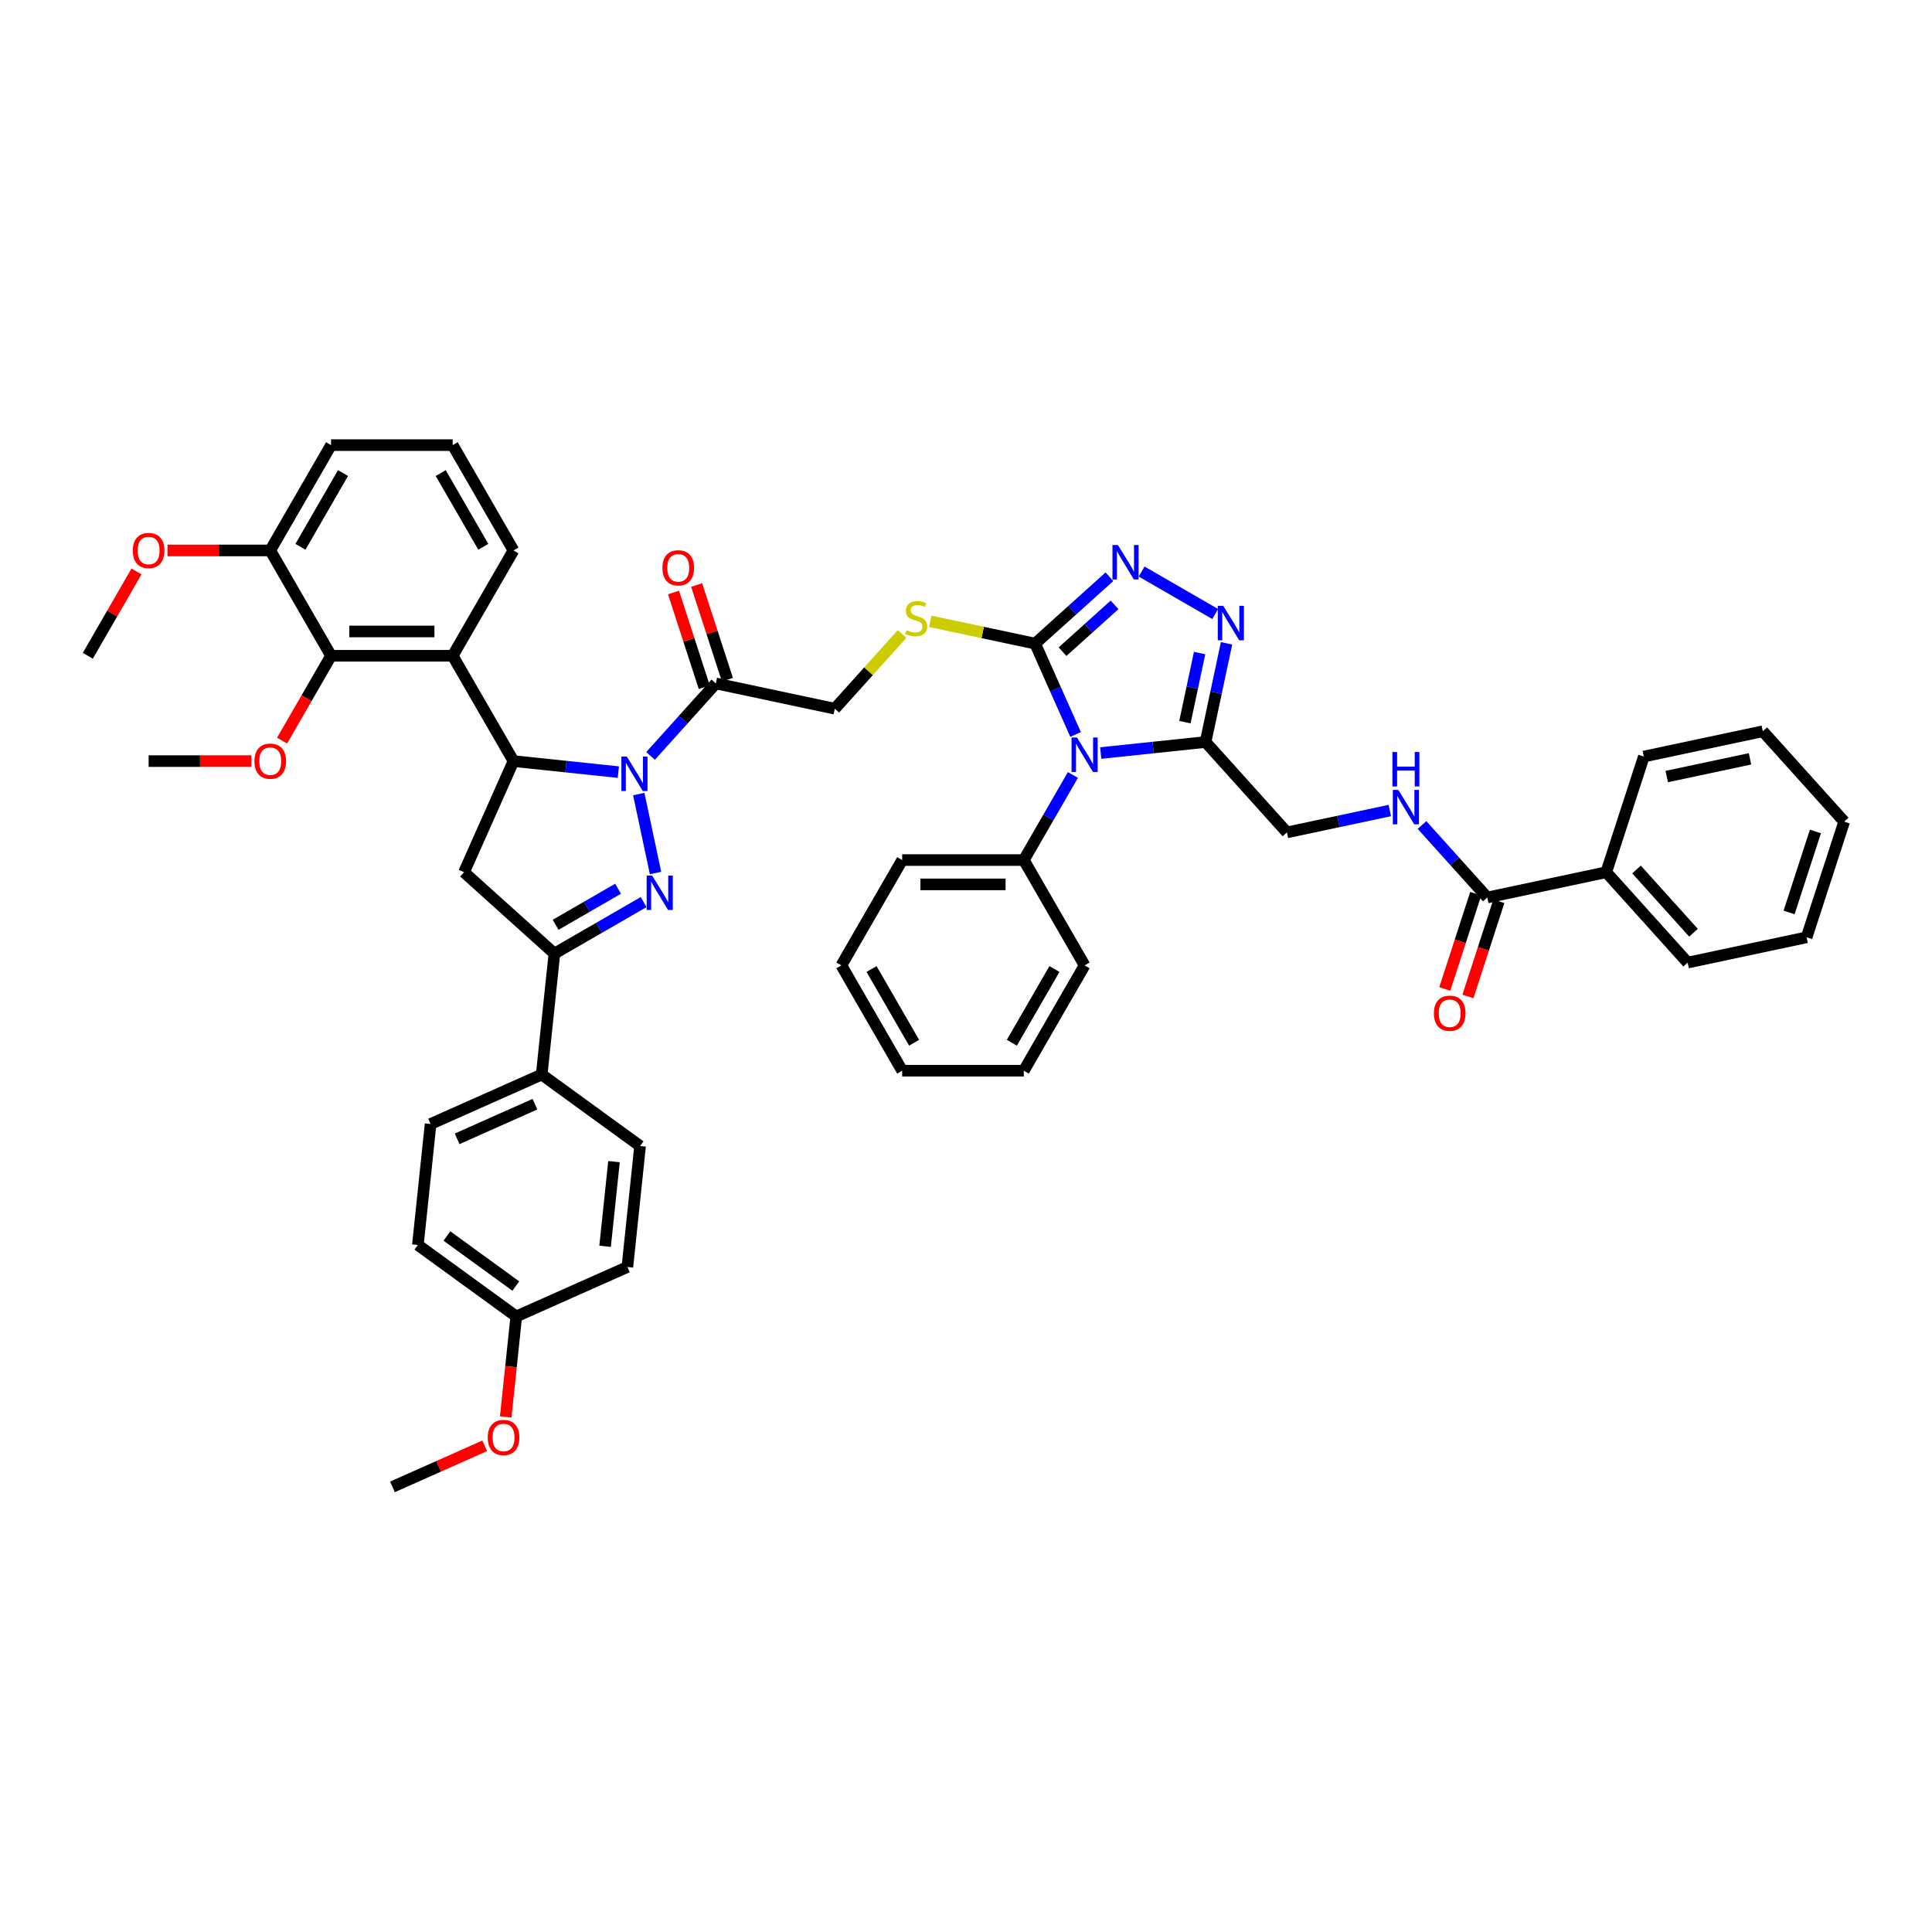 <?xml version='1.0' encoding='iso-8859-1'?>
<svg version='1.1' baseProfile='full'
              xmlns='http://www.w3.org/2000/svg'
                      xmlns:rdkit='http://www.rdkit.org/xml'
                      xmlns:xlink='http://www.w3.org/1999/xlink'
                  xml:space='preserve'
width='1000px' height='1000px' viewBox='0 0 1000 1000'>
<!-- END OF HEADER -->
<rect style='opacity:1.0;fill:#FFFFFF;stroke:none' width='1000' height='1000' x='0' y='0'> </rect>
<path class='bond-0' d='M 330.62,411.013 L 339.306,451.881' style='fill:none;fill-rule:evenodd;stroke:#0000FF;stroke-width:6px;stroke-linecap:butt;stroke-linejoin:miter;stroke-opacity:1' />
<path class='bond-2' d='M 320.056,399.649 L 292.92,396.797' style='fill:none;fill-rule:evenodd;stroke:#0000FF;stroke-width:6px;stroke-linecap:butt;stroke-linejoin:miter;stroke-opacity:1' />
<path class='bond-2' d='M 292.92,396.797 L 265.784,393.945' style='fill:none;fill-rule:evenodd;stroke:#000000;stroke-width:6px;stroke-linecap:butt;stroke-linejoin:miter;stroke-opacity:1' />
<path class='bond-10' d='M 336.725,391.269 L 353.619,372.506' style='fill:none;fill-rule:evenodd;stroke:#0000FF;stroke-width:6px;stroke-linecap:butt;stroke-linejoin:miter;stroke-opacity:1' />
<path class='bond-10' d='M 353.619,372.506 L 370.513,353.744' style='fill:none;fill-rule:evenodd;stroke:#000000;stroke-width:6px;stroke-linecap:butt;stroke-linejoin:miter;stroke-opacity:1' />
<path class='bond-7' d='M 333.144,466.913 L 310.053,480.245' style='fill:none;fill-rule:evenodd;stroke:#0000FF;stroke-width:6px;stroke-linecap:butt;stroke-linejoin:miter;stroke-opacity:1' />
<path class='bond-7' d='M 310.053,480.245 L 286.961,493.577' style='fill:none;fill-rule:evenodd;stroke:#000000;stroke-width:6px;stroke-linecap:butt;stroke-linejoin:miter;stroke-opacity:1' />
<path class='bond-7' d='M 319.921,460.009 L 303.757,469.341' style='fill:none;fill-rule:evenodd;stroke:#0000FF;stroke-width:6px;stroke-linecap:butt;stroke-linejoin:miter;stroke-opacity:1' />
<path class='bond-7' d='M 303.757,469.341 L 287.594,478.674' style='fill:none;fill-rule:evenodd;stroke:#000000;stroke-width:6px;stroke-linecap:butt;stroke-linejoin:miter;stroke-opacity:1' />
<path class='bond-1' d='M 556.722,380.159 L 546.254,356.649' style='fill:none;fill-rule:evenodd;stroke:#0000FF;stroke-width:6px;stroke-linecap:butt;stroke-linejoin:miter;stroke-opacity:1' />
<path class='bond-1' d='M 546.254,356.649 L 535.787,333.138' style='fill:none;fill-rule:evenodd;stroke:#000000;stroke-width:6px;stroke-linecap:butt;stroke-linejoin:miter;stroke-opacity:1' />
<path class='bond-4' d='M 569.726,389.771 L 596.862,386.919' style='fill:none;fill-rule:evenodd;stroke:#0000FF;stroke-width:6px;stroke-linecap:butt;stroke-linejoin:miter;stroke-opacity:1' />
<path class='bond-4' d='M 596.862,386.919 L 623.998,384.067' style='fill:none;fill-rule:evenodd;stroke:#000000;stroke-width:6px;stroke-linecap:butt;stroke-linejoin:miter;stroke-opacity:1' />
<path class='bond-15' d='M 555.336,401.135 L 542.626,423.15' style='fill:none;fill-rule:evenodd;stroke:#0000FF;stroke-width:6px;stroke-linecap:butt;stroke-linejoin:miter;stroke-opacity:1' />
<path class='bond-15' d='M 542.626,423.15 L 529.916,445.164' style='fill:none;fill-rule:evenodd;stroke:#000000;stroke-width:6px;stroke-linecap:butt;stroke-linejoin:miter;stroke-opacity:1' />
<path class='bond-8' d='M 265.784,393.945 L 234.308,339.428' style='fill:none;fill-rule:evenodd;stroke:#000000;stroke-width:6px;stroke-linecap:butt;stroke-linejoin:miter;stroke-opacity:1' />
<path class='bond-9' d='M 265.784,393.945 L 240.179,451.454' style='fill:none;fill-rule:evenodd;stroke:#000000;stroke-width:6px;stroke-linecap:butt;stroke-linejoin:miter;stroke-opacity:1' />
<path class='bond-3' d='M 535.787,333.138 L 508.644,327.369' style='fill:none;fill-rule:evenodd;stroke:#000000;stroke-width:6px;stroke-linecap:butt;stroke-linejoin:miter;stroke-opacity:1' />
<path class='bond-3' d='M 508.644,327.369 L 481.501,321.599' style='fill:none;fill-rule:evenodd;stroke:#CCCC00;stroke-width:6px;stroke-linecap:butt;stroke-linejoin:miter;stroke-opacity:1' />
<path class='bond-5' d='M 535.787,333.138 L 555.01,315.829' style='fill:none;fill-rule:evenodd;stroke:#000000;stroke-width:6px;stroke-linecap:butt;stroke-linejoin:miter;stroke-opacity:1' />
<path class='bond-5' d='M 555.01,315.829 L 574.234,298.52' style='fill:none;fill-rule:evenodd;stroke:#0000FF;stroke-width:6px;stroke-linecap:butt;stroke-linejoin:miter;stroke-opacity:1' />
<path class='bond-5' d='M 549.978,337.302 L 563.435,325.186' style='fill:none;fill-rule:evenodd;stroke:#000000;stroke-width:6px;stroke-linecap:butt;stroke-linejoin:miter;stroke-opacity:1' />
<path class='bond-5' d='M 563.435,325.186 L 576.891,313.069' style='fill:none;fill-rule:evenodd;stroke:#0000FF;stroke-width:6px;stroke-linecap:butt;stroke-linejoin:miter;stroke-opacity:1' />
<path class='bond-17' d='M 623.998,384.067 L 666.12,430.849' style='fill:none;fill-rule:evenodd;stroke:#000000;stroke-width:6px;stroke-linecap:butt;stroke-linejoin:miter;stroke-opacity:1' />
<path class='bond-50' d='M 623.998,384.067 L 629.427,358.523' style='fill:none;fill-rule:evenodd;stroke:#000000;stroke-width:6px;stroke-linecap:butt;stroke-linejoin:miter;stroke-opacity:1' />
<path class='bond-50' d='M 629.427,358.523 L 634.857,332.979' style='fill:none;fill-rule:evenodd;stroke:#0000FF;stroke-width:6px;stroke-linecap:butt;stroke-linejoin:miter;stroke-opacity:1' />
<path class='bond-50' d='M 613.312,373.786 L 617.112,355.905' style='fill:none;fill-rule:evenodd;stroke:#000000;stroke-width:6px;stroke-linecap:butt;stroke-linejoin:miter;stroke-opacity:1' />
<path class='bond-50' d='M 617.112,355.905 L 620.913,338.024' style='fill:none;fill-rule:evenodd;stroke:#0000FF;stroke-width:6px;stroke-linecap:butt;stroke-linejoin:miter;stroke-opacity:1' />
<path class='bond-6' d='M 590.903,295.828 L 628.992,317.818' style='fill:none;fill-rule:evenodd;stroke:#0000FF;stroke-width:6px;stroke-linecap:butt;stroke-linejoin:miter;stroke-opacity:1' />
<path class='bond-16' d='M 286.961,493.577 L 280.381,556.183' style='fill:none;fill-rule:evenodd;stroke:#000000;stroke-width:6px;stroke-linecap:butt;stroke-linejoin:miter;stroke-opacity:1' />
<path class='bond-47' d='M 286.961,493.577 L 240.179,451.454' style='fill:none;fill-rule:evenodd;stroke:#000000;stroke-width:6px;stroke-linecap:butt;stroke-linejoin:miter;stroke-opacity:1' />
<path class='bond-11' d='M 234.308,339.428 L 171.357,339.428' style='fill:none;fill-rule:evenodd;stroke:#000000;stroke-width:6px;stroke-linecap:butt;stroke-linejoin:miter;stroke-opacity:1' />
<path class='bond-11' d='M 224.866,326.838 L 180.8,326.838' style='fill:none;fill-rule:evenodd;stroke:#000000;stroke-width:6px;stroke-linecap:butt;stroke-linejoin:miter;stroke-opacity:1' />
<path class='bond-26' d='M 234.308,339.428 L 265.784,284.91' style='fill:none;fill-rule:evenodd;stroke:#000000;stroke-width:6px;stroke-linecap:butt;stroke-linejoin:miter;stroke-opacity:1' />
<path class='bond-18' d='M 370.513,353.744 L 432.089,366.832' style='fill:none;fill-rule:evenodd;stroke:#000000;stroke-width:6px;stroke-linecap:butt;stroke-linejoin:miter;stroke-opacity:1' />
<path class='bond-19' d='M 376.5,351.798 L 368.539,327.296' style='fill:none;fill-rule:evenodd;stroke:#000000;stroke-width:6px;stroke-linecap:butt;stroke-linejoin:miter;stroke-opacity:1' />
<path class='bond-19' d='M 368.539,327.296 L 360.577,302.793' style='fill:none;fill-rule:evenodd;stroke:#FF0000;stroke-width:6px;stroke-linecap:butt;stroke-linejoin:miter;stroke-opacity:1' />
<path class='bond-19' d='M 364.526,355.689 L 356.565,331.186' style='fill:none;fill-rule:evenodd;stroke:#000000;stroke-width:6px;stroke-linecap:butt;stroke-linejoin:miter;stroke-opacity:1' />
<path class='bond-19' d='M 356.565,331.186 L 348.603,306.684' style='fill:none;fill-rule:evenodd;stroke:#FF0000;stroke-width:6px;stroke-linecap:butt;stroke-linejoin:miter;stroke-opacity:1' />
<path class='bond-20' d='M 171.357,339.428 L 139.881,284.91' style='fill:none;fill-rule:evenodd;stroke:#000000;stroke-width:6px;stroke-linecap:butt;stroke-linejoin:miter;stroke-opacity:1' />
<path class='bond-25' d='M 171.357,339.428 L 158.676,361.392' style='fill:none;fill-rule:evenodd;stroke:#000000;stroke-width:6px;stroke-linecap:butt;stroke-linejoin:miter;stroke-opacity:1' />
<path class='bond-25' d='M 158.676,361.392 L 145.995,383.357' style='fill:none;fill-rule:evenodd;stroke:#FF0000;stroke-width:6px;stroke-linecap:butt;stroke-linejoin:miter;stroke-opacity:1' />
<path class='bond-12' d='M 769.819,464.542 L 752.925,445.78' style='fill:none;fill-rule:evenodd;stroke:#000000;stroke-width:6px;stroke-linecap:butt;stroke-linejoin:miter;stroke-opacity:1' />
<path class='bond-12' d='M 752.925,445.78 L 736.031,427.017' style='fill:none;fill-rule:evenodd;stroke:#0000FF;stroke-width:6px;stroke-linecap:butt;stroke-linejoin:miter;stroke-opacity:1' />
<path class='bond-21' d='M 763.832,462.597 L 755.825,487.238' style='fill:none;fill-rule:evenodd;stroke:#000000;stroke-width:6px;stroke-linecap:butt;stroke-linejoin:miter;stroke-opacity:1' />
<path class='bond-21' d='M 755.825,487.238 L 747.819,511.879' style='fill:none;fill-rule:evenodd;stroke:#FF0000;stroke-width:6px;stroke-linecap:butt;stroke-linejoin:miter;stroke-opacity:1' />
<path class='bond-21' d='M 775.806,466.488 L 767.799,491.129' style='fill:none;fill-rule:evenodd;stroke:#000000;stroke-width:6px;stroke-linecap:butt;stroke-linejoin:miter;stroke-opacity:1' />
<path class='bond-21' d='M 767.799,491.129 L 759.793,515.769' style='fill:none;fill-rule:evenodd;stroke:#FF0000;stroke-width:6px;stroke-linecap:butt;stroke-linejoin:miter;stroke-opacity:1' />
<path class='bond-22' d='M 769.819,464.542 L 831.394,451.454' style='fill:none;fill-rule:evenodd;stroke:#000000;stroke-width:6px;stroke-linecap:butt;stroke-linejoin:miter;stroke-opacity:1' />
<path class='bond-13' d='M 466.921,328.146 L 449.505,347.489' style='fill:none;fill-rule:evenodd;stroke:#CCCC00;stroke-width:6px;stroke-linecap:butt;stroke-linejoin:miter;stroke-opacity:1' />
<path class='bond-13' d='M 449.505,347.489 L 432.089,366.832' style='fill:none;fill-rule:evenodd;stroke:#000000;stroke-width:6px;stroke-linecap:butt;stroke-linejoin:miter;stroke-opacity:1' />
<path class='bond-14' d='M 719.361,419.532 L 692.741,425.19' style='fill:none;fill-rule:evenodd;stroke:#0000FF;stroke-width:6px;stroke-linecap:butt;stroke-linejoin:miter;stroke-opacity:1' />
<path class='bond-14' d='M 692.741,425.19 L 666.12,430.849' style='fill:none;fill-rule:evenodd;stroke:#000000;stroke-width:6px;stroke-linecap:butt;stroke-linejoin:miter;stroke-opacity:1' />
<path class='bond-34' d='M 529.916,445.164 L 466.964,445.164' style='fill:none;fill-rule:evenodd;stroke:#000000;stroke-width:6px;stroke-linecap:butt;stroke-linejoin:miter;stroke-opacity:1' />
<path class='bond-34' d='M 520.473,457.755 L 476.407,457.755' style='fill:none;fill-rule:evenodd;stroke:#000000;stroke-width:6px;stroke-linecap:butt;stroke-linejoin:miter;stroke-opacity:1' />
<path class='bond-35' d='M 529.916,445.164 L 561.391,499.682' style='fill:none;fill-rule:evenodd;stroke:#000000;stroke-width:6px;stroke-linecap:butt;stroke-linejoin:miter;stroke-opacity:1' />
<path class='bond-23' d='M 280.381,556.183 L 222.872,581.788' style='fill:none;fill-rule:evenodd;stroke:#000000;stroke-width:6px;stroke-linecap:butt;stroke-linejoin:miter;stroke-opacity:1' />
<path class='bond-23' d='M 276.876,571.526 L 236.619,589.449' style='fill:none;fill-rule:evenodd;stroke:#000000;stroke-width:6px;stroke-linecap:butt;stroke-linejoin:miter;stroke-opacity:1' />
<path class='bond-24' d='M 280.381,556.183 L 331.31,593.185' style='fill:none;fill-rule:evenodd;stroke:#000000;stroke-width:6px;stroke-linecap:butt;stroke-linejoin:miter;stroke-opacity:1' />
<path class='bond-30' d='M 139.881,284.91 L 113.285,284.91' style='fill:none;fill-rule:evenodd;stroke:#000000;stroke-width:6px;stroke-linecap:butt;stroke-linejoin:miter;stroke-opacity:1' />
<path class='bond-30' d='M 113.285,284.91 L 86.688,284.91' style='fill:none;fill-rule:evenodd;stroke:#FF0000;stroke-width:6px;stroke-linecap:butt;stroke-linejoin:miter;stroke-opacity:1' />
<path class='bond-48' d='M 139.881,284.91 L 171.357,230.393' style='fill:none;fill-rule:evenodd;stroke:#000000;stroke-width:6px;stroke-linecap:butt;stroke-linejoin:miter;stroke-opacity:1' />
<path class='bond-48' d='M 155.506,283.028 L 177.539,244.866' style='fill:none;fill-rule:evenodd;stroke:#000000;stroke-width:6px;stroke-linecap:butt;stroke-linejoin:miter;stroke-opacity:1' />
<path class='bond-36' d='M 831.394,451.454 L 873.517,498.236' style='fill:none;fill-rule:evenodd;stroke:#000000;stroke-width:6px;stroke-linecap:butt;stroke-linejoin:miter;stroke-opacity:1' />
<path class='bond-36' d='M 847.069,450.047 L 876.555,482.794' style='fill:none;fill-rule:evenodd;stroke:#000000;stroke-width:6px;stroke-linecap:butt;stroke-linejoin:miter;stroke-opacity:1' />
<path class='bond-37' d='M 831.394,451.454 L 850.847,391.584' style='fill:none;fill-rule:evenodd;stroke:#000000;stroke-width:6px;stroke-linecap:butt;stroke-linejoin:miter;stroke-opacity:1' />
<path class='bond-28' d='M 222.872,581.788 L 216.292,644.394' style='fill:none;fill-rule:evenodd;stroke:#000000;stroke-width:6px;stroke-linecap:butt;stroke-linejoin:miter;stroke-opacity:1' />
<path class='bond-29' d='M 331.31,593.185 L 324.729,655.791' style='fill:none;fill-rule:evenodd;stroke:#000000;stroke-width:6px;stroke-linecap:butt;stroke-linejoin:miter;stroke-opacity:1' />
<path class='bond-29' d='M 317.801,601.26 L 313.195,645.084' style='fill:none;fill-rule:evenodd;stroke:#000000;stroke-width:6px;stroke-linecap:butt;stroke-linejoin:miter;stroke-opacity:1' />
<path class='bond-38' d='M 130.124,393.945 L 103.527,393.945' style='fill:none;fill-rule:evenodd;stroke:#FF0000;stroke-width:6px;stroke-linecap:butt;stroke-linejoin:miter;stroke-opacity:1' />
<path class='bond-38' d='M 103.527,393.945 L 76.93,393.945' style='fill:none;fill-rule:evenodd;stroke:#000000;stroke-width:6px;stroke-linecap:butt;stroke-linejoin:miter;stroke-opacity:1' />
<path class='bond-32' d='M 265.784,284.91 L 234.308,230.393' style='fill:none;fill-rule:evenodd;stroke:#000000;stroke-width:6px;stroke-linecap:butt;stroke-linejoin:miter;stroke-opacity:1' />
<path class='bond-32' d='M 250.159,283.028 L 228.126,244.866' style='fill:none;fill-rule:evenodd;stroke:#000000;stroke-width:6px;stroke-linecap:butt;stroke-linejoin:miter;stroke-opacity:1' />
<path class='bond-27' d='M 267.221,681.396 L 324.729,655.791' style='fill:none;fill-rule:evenodd;stroke:#000000;stroke-width:6px;stroke-linecap:butt;stroke-linejoin:miter;stroke-opacity:1' />
<path class='bond-31' d='M 267.221,681.396 L 264.487,707.405' style='fill:none;fill-rule:evenodd;stroke:#000000;stroke-width:6px;stroke-linecap:butt;stroke-linejoin:miter;stroke-opacity:1' />
<path class='bond-31' d='M 264.487,707.405 L 261.753,733.414' style='fill:none;fill-rule:evenodd;stroke:#FF0000;stroke-width:6px;stroke-linecap:butt;stroke-linejoin:miter;stroke-opacity:1' />
<path class='bond-49' d='M 267.221,681.396 L 216.292,644.394' style='fill:none;fill-rule:evenodd;stroke:#000000;stroke-width:6px;stroke-linecap:butt;stroke-linejoin:miter;stroke-opacity:1' />
<path class='bond-49' d='M 266.982,665.66 L 231.332,639.759' style='fill:none;fill-rule:evenodd;stroke:#000000;stroke-width:6px;stroke-linecap:butt;stroke-linejoin:miter;stroke-opacity:1' />
<path class='bond-39' d='M 70.657,295.776 L 58.056,317.602' style='fill:none;fill-rule:evenodd;stroke:#FF0000;stroke-width:6px;stroke-linecap:butt;stroke-linejoin:miter;stroke-opacity:1' />
<path class='bond-39' d='M 58.056,317.602 L 45.455,339.428' style='fill:none;fill-rule:evenodd;stroke:#000000;stroke-width:6px;stroke-linecap:butt;stroke-linejoin:miter;stroke-opacity:1' />
<path class='bond-40' d='M 250.883,748.347 L 227.007,758.977' style='fill:none;fill-rule:evenodd;stroke:#FF0000;stroke-width:6px;stroke-linecap:butt;stroke-linejoin:miter;stroke-opacity:1' />
<path class='bond-40' d='M 227.007,758.977 L 203.132,769.607' style='fill:none;fill-rule:evenodd;stroke:#000000;stroke-width:6px;stroke-linecap:butt;stroke-linejoin:miter;stroke-opacity:1' />
<path class='bond-33' d='M 234.308,230.393 L 171.357,230.393' style='fill:none;fill-rule:evenodd;stroke:#000000;stroke-width:6px;stroke-linecap:butt;stroke-linejoin:miter;stroke-opacity:1' />
<path class='bond-42' d='M 466.964,445.164 L 435.489,499.682' style='fill:none;fill-rule:evenodd;stroke:#000000;stroke-width:6px;stroke-linecap:butt;stroke-linejoin:miter;stroke-opacity:1' />
<path class='bond-43' d='M 561.391,499.682 L 529.916,554.199' style='fill:none;fill-rule:evenodd;stroke:#000000;stroke-width:6px;stroke-linecap:butt;stroke-linejoin:miter;stroke-opacity:1' />
<path class='bond-43' d='M 545.767,501.564 L 523.734,539.727' style='fill:none;fill-rule:evenodd;stroke:#000000;stroke-width:6px;stroke-linecap:butt;stroke-linejoin:miter;stroke-opacity:1' />
<path class='bond-41' d='M 873.517,498.236 L 935.092,485.148' style='fill:none;fill-rule:evenodd;stroke:#000000;stroke-width:6px;stroke-linecap:butt;stroke-linejoin:miter;stroke-opacity:1' />
<path class='bond-44' d='M 850.847,391.584 L 912.423,378.496' style='fill:none;fill-rule:evenodd;stroke:#000000;stroke-width:6px;stroke-linecap:butt;stroke-linejoin:miter;stroke-opacity:1' />
<path class='bond-44' d='M 862.701,401.936 L 905.804,392.774' style='fill:none;fill-rule:evenodd;stroke:#000000;stroke-width:6px;stroke-linecap:butt;stroke-linejoin:miter;stroke-opacity:1' />
<path class='bond-52' d='M 935.092,485.148 L 954.545,425.277' style='fill:none;fill-rule:evenodd;stroke:#000000;stroke-width:6px;stroke-linecap:butt;stroke-linejoin:miter;stroke-opacity:1' />
<path class='bond-52' d='M 926.036,472.277 L 939.653,430.367' style='fill:none;fill-rule:evenodd;stroke:#000000;stroke-width:6px;stroke-linecap:butt;stroke-linejoin:miter;stroke-opacity:1' />
<path class='bond-51' d='M 435.489,499.682 L 466.964,554.199' style='fill:none;fill-rule:evenodd;stroke:#000000;stroke-width:6px;stroke-linecap:butt;stroke-linejoin:miter;stroke-opacity:1' />
<path class='bond-51' d='M 451.114,501.564 L 473.147,539.727' style='fill:none;fill-rule:evenodd;stroke:#000000;stroke-width:6px;stroke-linecap:butt;stroke-linejoin:miter;stroke-opacity:1' />
<path class='bond-46' d='M 529.916,554.199 L 466.964,554.199' style='fill:none;fill-rule:evenodd;stroke:#000000;stroke-width:6px;stroke-linecap:butt;stroke-linejoin:miter;stroke-opacity:1' />
<path class='bond-45' d='M 912.423,378.496 L 954.545,425.277' style='fill:none;fill-rule:evenodd;stroke:#000000;stroke-width:6px;stroke-linecap:butt;stroke-linejoin:miter;stroke-opacity:1' />
<path  class='atom-0' d='M 324.45 391.612
L 330.291 401.054
Q 330.871 401.986, 331.802 403.673
Q 332.734 405.36, 332.784 405.461
L 332.784 391.612
L 335.151 391.612
L 335.151 409.439
L 332.709 409.439
L 326.439 399.115
Q 325.709 397.907, 324.928 396.522
Q 324.173 395.137, 323.946 394.709
L 323.946 409.439
L 321.629 409.439
L 321.629 391.612
L 324.45 391.612
' fill='#0000FF'/>
<path  class='atom-1' d='M 337.538 453.187
L 343.38 462.63
Q 343.959 463.562, 344.891 465.249
Q 345.822 466.936, 345.873 467.036
L 345.873 453.187
L 348.24 453.187
L 348.24 471.015
L 345.797 471.015
L 339.527 460.691
Q 338.797 459.482, 338.016 458.097
Q 337.261 456.712, 337.034 456.284
L 337.034 471.015
L 334.718 471.015
L 334.718 453.187
L 337.538 453.187
' fill='#0000FF'/>
<path  class='atom-2' d='M 557.451 381.733
L 563.292 391.176
Q 563.872 392.108, 564.803 393.795
Q 565.735 395.482, 565.785 395.582
L 565.785 381.733
L 568.152 381.733
L 568.152 399.561
L 565.71 399.561
L 559.44 389.237
Q 558.71 388.028, 557.929 386.643
Q 557.174 385.258, 556.947 384.83
L 556.947 399.561
L 554.63 399.561
L 554.63 381.733
L 557.451 381.733
' fill='#0000FF'/>
<path  class='atom-6' d='M 578.628 282.102
L 584.47 291.544
Q 585.049 292.476, 585.981 294.163
Q 586.912 295.85, 586.963 295.951
L 586.963 282.102
L 589.33 282.102
L 589.33 299.93
L 586.887 299.93
L 580.617 289.606
Q 579.887 288.397, 579.106 287.012
Q 578.351 285.627, 578.124 285.199
L 578.124 299.93
L 575.808 299.93
L 575.808 282.102
L 578.628 282.102
' fill='#0000FF'/>
<path  class='atom-7' d='M 633.145 313.577
L 638.987 323.02
Q 639.566 323.952, 640.498 325.639
Q 641.43 327.326, 641.48 327.427
L 641.48 313.577
L 643.847 313.577
L 643.847 331.405
L 641.405 331.405
L 635.135 321.081
Q 634.404 319.873, 633.624 318.488
Q 632.868 317.103, 632.642 316.675
L 632.642 331.405
L 630.325 331.405
L 630.325 313.577
L 633.145 313.577
' fill='#0000FF'/>
<path  class='atom-14' d='M 469.175 326.169
Q 469.377 326.244, 470.207 326.597
Q 471.038 326.949, 471.945 327.176
Q 472.877 327.377, 473.783 327.377
Q 475.47 327.377, 476.452 326.572
Q 477.434 325.741, 477.434 324.305
Q 477.434 323.323, 476.931 322.719
Q 476.452 322.115, 475.697 321.787
Q 474.941 321.46, 473.682 321.082
Q 472.096 320.604, 471.139 320.151
Q 470.207 319.697, 469.528 318.741
Q 468.873 317.784, 468.873 316.172
Q 468.873 313.931, 470.384 312.546
Q 471.92 311.161, 474.941 311.161
Q 477.006 311.161, 479.348 312.143
L 478.769 314.082
Q 476.628 313.201, 475.017 313.201
Q 473.279 313.201, 472.323 313.931
Q 471.366 314.636, 471.391 315.87
Q 471.391 316.827, 471.869 317.406
Q 472.373 317.985, 473.078 318.313
Q 473.808 318.64, 475.017 319.018
Q 476.628 319.521, 477.585 320.025
Q 478.542 320.528, 479.222 321.561
Q 479.927 322.568, 479.927 324.305
Q 479.927 326.773, 478.265 328.108
Q 476.628 329.417, 473.884 329.417
Q 472.297 329.417, 471.089 329.065
Q 469.905 328.737, 468.495 328.158
L 469.175 326.169
' fill='#CCCC00'/>
<path  class='atom-15' d='M 723.755 408.847
L 729.597 418.289
Q 730.176 419.221, 731.108 420.908
Q 732.04 422.595, 732.09 422.696
L 732.09 408.847
L 734.457 408.847
L 734.457 426.674
L 732.014 426.674
L 725.745 416.35
Q 725.014 415.142, 724.234 413.757
Q 723.478 412.372, 723.252 411.944
L 723.252 426.674
L 720.935 426.674
L 720.935 408.847
L 723.755 408.847
' fill='#0000FF'/>
<path  class='atom-15' d='M 720.721 389.236
L 723.138 389.236
L 723.138 396.815
L 732.254 396.815
L 732.254 389.236
L 734.671 389.236
L 734.671 407.064
L 732.254 407.064
L 732.254 398.83
L 723.138 398.83
L 723.138 407.064
L 720.721 407.064
L 720.721 389.236
' fill='#0000FF'/>
<path  class='atom-20' d='M 342.876 293.924
Q 342.876 289.643, 344.991 287.251
Q 347.107 284.859, 351.06 284.859
Q 355.013 284.859, 357.128 287.251
Q 359.244 289.643, 359.244 293.924
Q 359.244 298.255, 357.103 300.722
Q 354.963 303.165, 351.06 303.165
Q 347.132 303.165, 344.991 300.722
Q 342.876 298.28, 342.876 293.924
M 351.06 301.151
Q 353.779 301.151, 355.24 299.338
Q 356.726 297.499, 356.726 293.924
Q 356.726 290.424, 355.24 288.661
Q 353.779 286.873, 351.06 286.873
Q 348.34 286.873, 346.855 288.636
Q 345.394 290.398, 345.394 293.924
Q 345.394 297.525, 346.855 299.338
Q 348.34 301.151, 351.06 301.151
' fill='#FF0000'/>
<path  class='atom-22' d='M 742.182 524.463
Q 742.182 520.182, 744.297 517.79
Q 746.412 515.398, 750.366 515.398
Q 754.319 515.398, 756.434 517.79
Q 758.549 520.182, 758.549 524.463
Q 758.549 528.794, 756.409 531.262
Q 754.269 533.704, 750.366 533.704
Q 746.437 533.704, 744.297 531.262
Q 742.182 528.819, 742.182 524.463
M 750.366 531.69
Q 753.085 531.69, 754.546 529.877
Q 756.031 528.039, 756.031 524.463
Q 756.031 520.963, 754.546 519.2
Q 753.085 517.412, 750.366 517.412
Q 747.646 517.412, 746.16 519.175
Q 744.7 520.938, 744.7 524.463
Q 744.7 528.064, 746.16 529.877
Q 747.646 531.69, 750.366 531.69
' fill='#FF0000'/>
<path  class='atom-26' d='M 131.698 393.996
Q 131.698 389.715, 133.813 387.323
Q 135.928 384.931, 139.881 384.931
Q 143.835 384.931, 145.95 387.323
Q 148.065 389.715, 148.065 393.996
Q 148.065 398.327, 145.925 400.794
Q 143.784 403.237, 139.881 403.237
Q 135.953 403.237, 133.813 400.794
Q 131.698 398.352, 131.698 393.996
M 139.881 401.222
Q 142.601 401.222, 144.061 399.409
Q 145.547 397.571, 145.547 393.996
Q 145.547 390.496, 144.061 388.733
Q 142.601 386.945, 139.881 386.945
Q 137.162 386.945, 135.676 388.708
Q 134.216 390.47, 134.216 393.996
Q 134.216 397.596, 135.676 399.409
Q 137.162 401.222, 139.881 401.222
' fill='#FF0000'/>
<path  class='atom-31' d='M 68.746 284.961
Q 68.746 280.68, 70.862 278.288
Q 72.977 275.896, 76.93 275.896
Q 80.883 275.896, 82.999 278.288
Q 85.114 280.68, 85.114 284.961
Q 85.114 289.292, 82.974 291.76
Q 80.833 294.202, 76.93 294.202
Q 73.002 294.202, 70.862 291.76
Q 68.746 289.317, 68.746 284.961
M 76.93 292.188
Q 79.65 292.188, 81.11 290.375
Q 82.596 288.536, 82.596 284.961
Q 82.596 281.461, 81.11 279.698
Q 79.65 277.91, 76.93 277.91
Q 74.211 277.91, 72.725 279.673
Q 71.265 281.436, 71.265 284.961
Q 71.265 288.562, 72.725 290.375
Q 74.211 292.188, 76.93 292.188
' fill='#FF0000'/>
<path  class='atom-32' d='M 252.457 744.053
Q 252.457 739.772, 254.572 737.38
Q 256.687 734.988, 260.64 734.988
Q 264.594 734.988, 266.709 737.38
Q 268.824 739.772, 268.824 744.053
Q 268.824 748.384, 266.684 750.851
Q 264.543 753.294, 260.64 753.294
Q 256.712 753.294, 254.572 750.851
Q 252.457 748.409, 252.457 744.053
M 260.64 751.279
Q 263.36 751.279, 264.82 749.466
Q 266.306 747.628, 266.306 744.053
Q 266.306 740.553, 264.82 738.79
Q 263.36 737.002, 260.64 737.002
Q 257.921 737.002, 256.435 738.765
Q 254.975 740.527, 254.975 744.053
Q 254.975 747.653, 256.435 749.466
Q 257.921 751.279, 260.64 751.279
' fill='#FF0000'/>
</svg>
